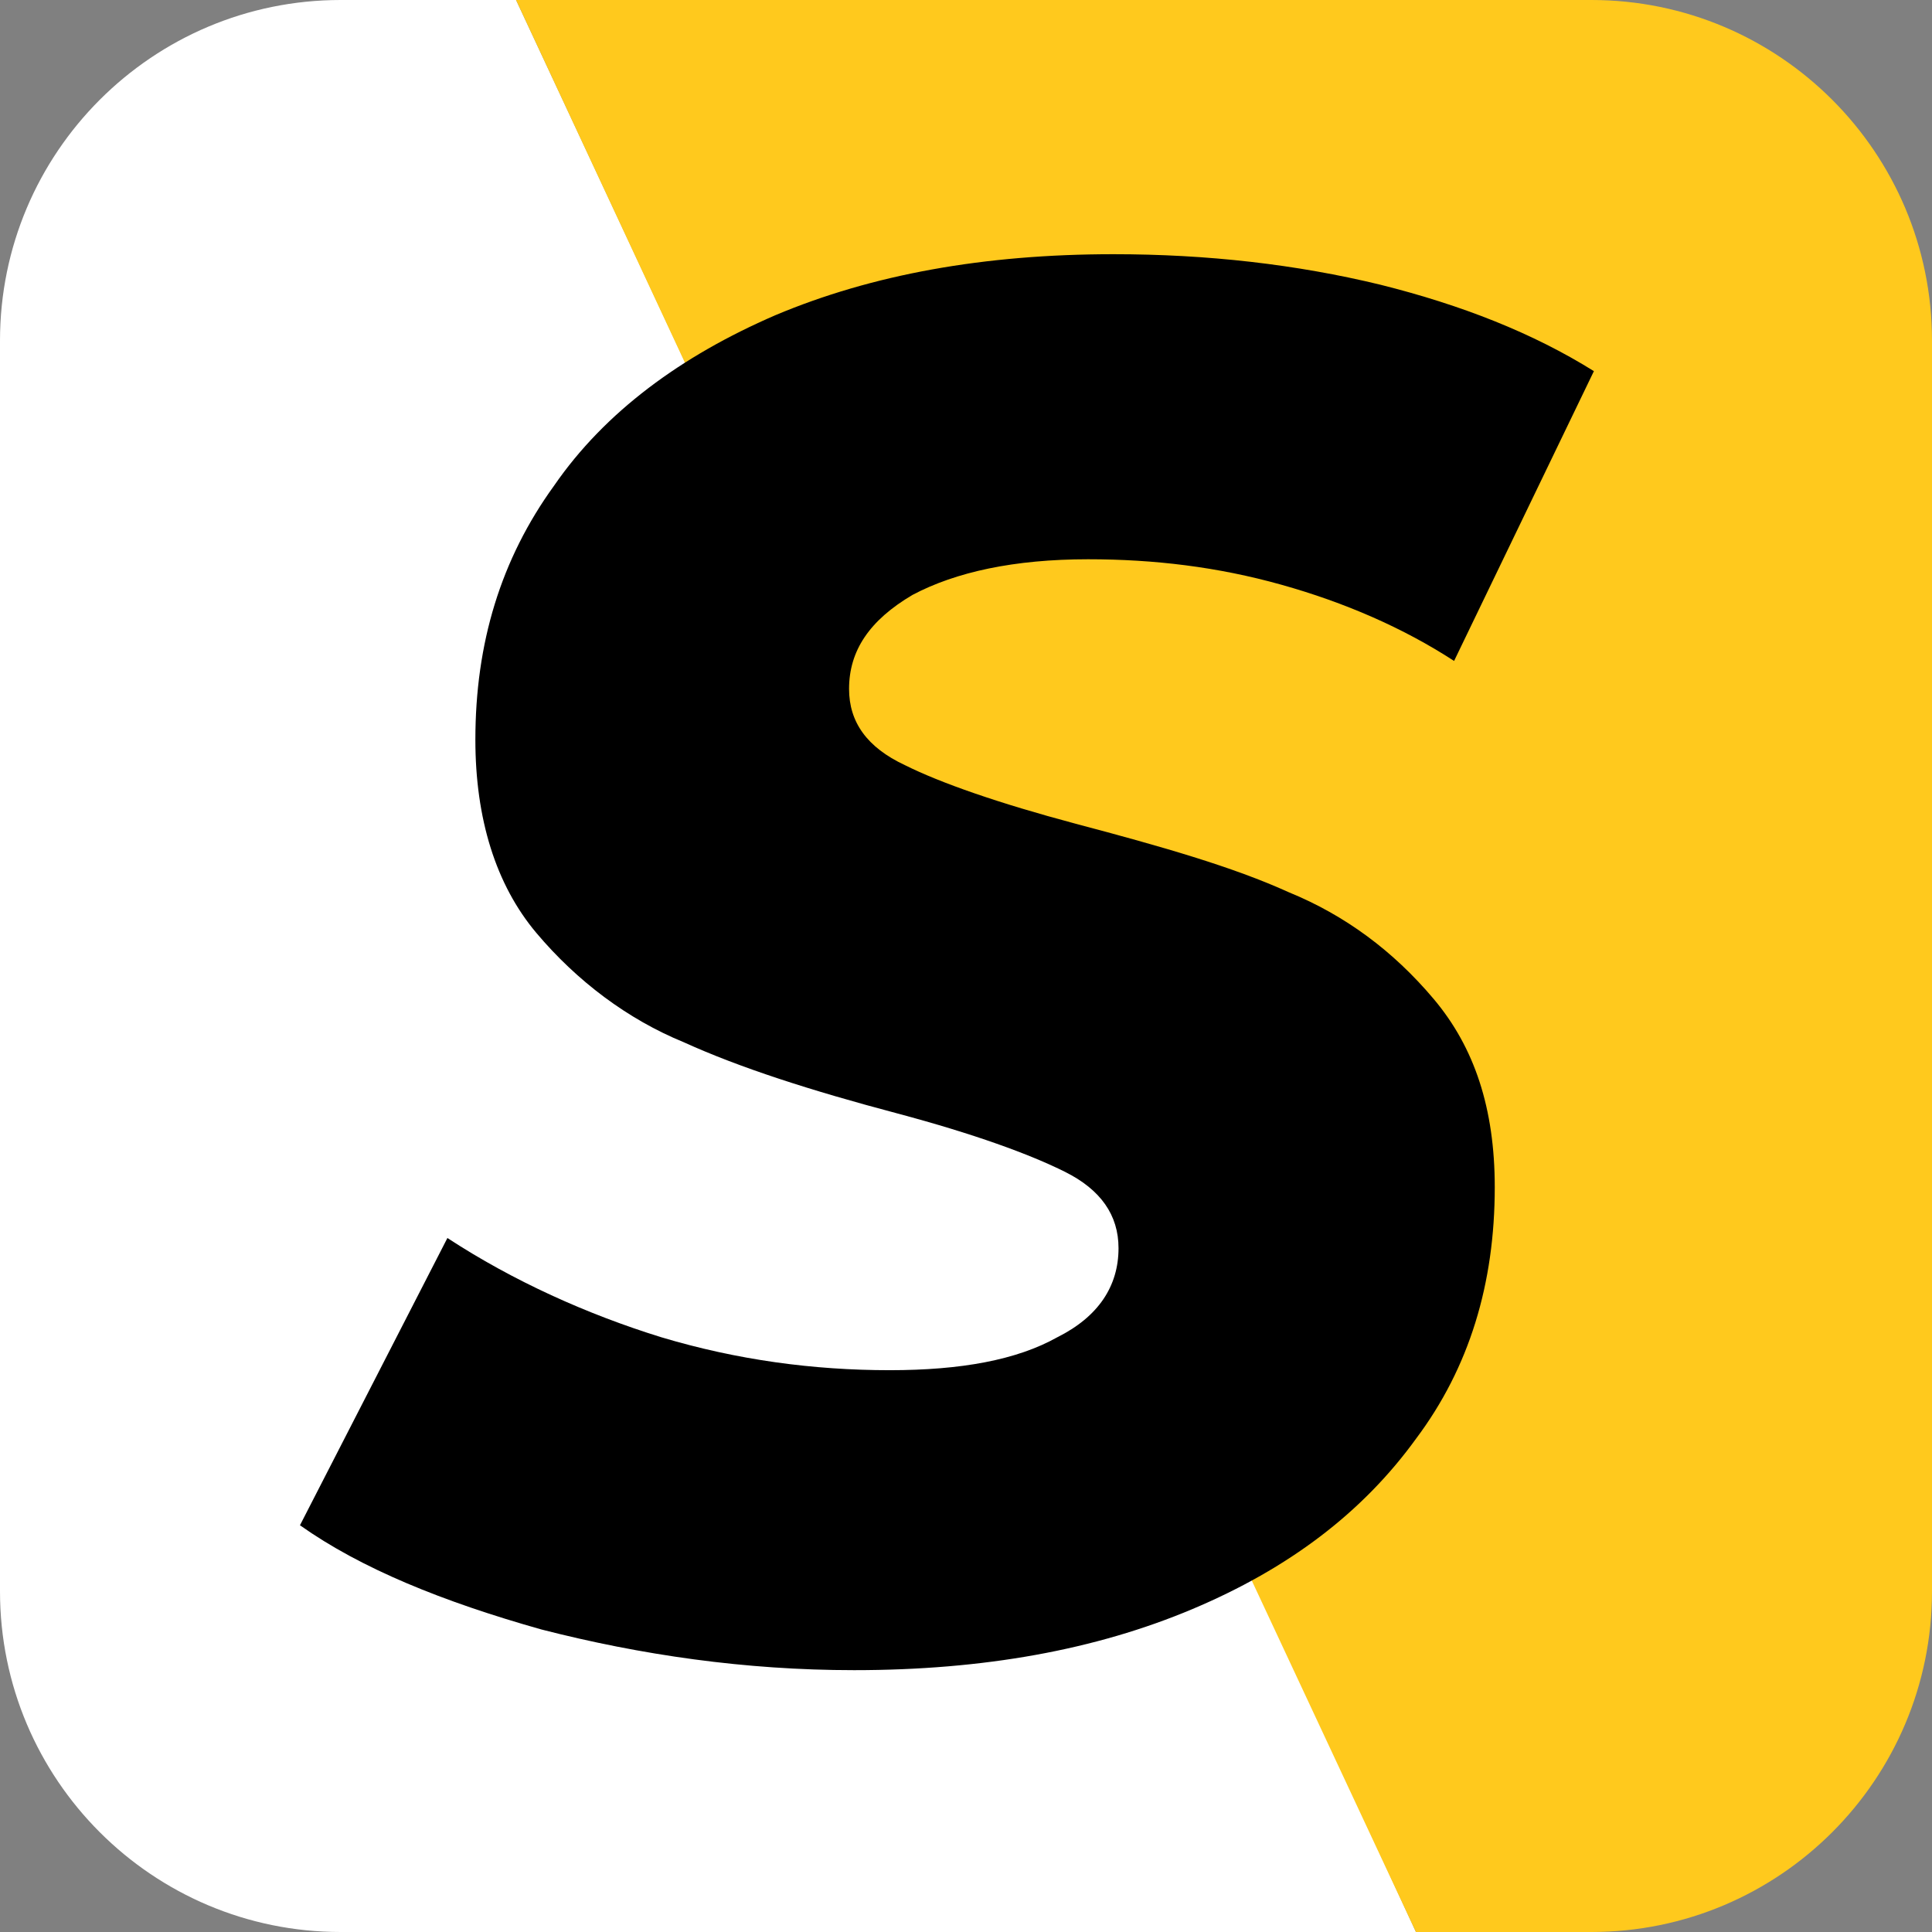 <?xml version="1.0" encoding="UTF-8"?> <!-- Generator: Adobe Illustrator 18.0.0, SVG Export Plug-In . SVG Version: 6.00 Build 0) --> <svg xmlns="http://www.w3.org/2000/svg" xmlns:xlink="http://www.w3.org/1999/xlink" id="Слой_1" x="0px" y="0px" viewBox="0 0 76 76" xml:space="preserve"><rect x="0" y="0" width="76" height="76" fill="#808080" stroke="none"/> <g> <path fill="#FFFFFF" d="M13.4,76C6,76,0,70,0,62.6l0-49.2C0,6,6,0,13.4,0l6.9,0l21.1,45.2l4.9,2.3l-1.6,4.6L55.7,76H13.4z"></path> <path fill="#FFC91D" d="M62.6,76h-6.9L44.3,51.6l0.9-4.3l-3.9-2.2L20.3,0l42.3,0C70,0,76,6,76,13.4v49.2C76,70,70,76,62.6,76z"></path> <path d="M21.3,64.1c-3.9-1.1-7.1-2.4-9.5-4.1l5.8-11.3c2.6,1.7,5.5,3,8.4,3.9c3,0.9,6,1.3,9,1.3c2.8,0,5-0.4,6.6-1.3 c1.6-0.8,2.4-2,2.4-3.5c0-1.3-0.7-2.3-2.1-3c-1.4-0.7-3.6-1.5-6.6-2.3c-3.4-0.9-6.2-1.8-8.4-2.8c-2.2-0.9-4.2-2.4-5.8-4.3 c-1.6-1.9-2.4-4.5-2.4-7.6c0-3.8,1-7.1,3.1-10c2-2.9,5-5.1,8.7-6.7c3.8-1.6,8.2-2.4,13.3-2.4c3.7,0,7.2,0.4,10.5,1.2 c3.2,0.8,6,1.9,8.4,3.4L57.2,26c-2-1.3-4.3-2.3-6.8-3c-2.5-0.7-5-1-7.6-1c-2.9,0-5.2,0.5-6.9,1.4c-1.7,1-2.5,2.2-2.5,3.7 c0,1.3,0.7,2.3,2.2,3c1.4,0.7,3.7,1.5,6.7,2.3c3.4,0.9,6.2,1.7,8.4,2.7c2.2,0.9,4.1,2.3,5.7,4.2c1.6,1.9,2.4,4.3,2.4,7.4 c0,3.8-1,7.1-3.1,9.9c-2.1,2.9-5,5.1-8.8,6.7c-3.8,1.6-8.2,2.4-13.3,2.4C29.3,65.7,25.2,65.1,21.3,64.1z"></path> </g> </svg> 